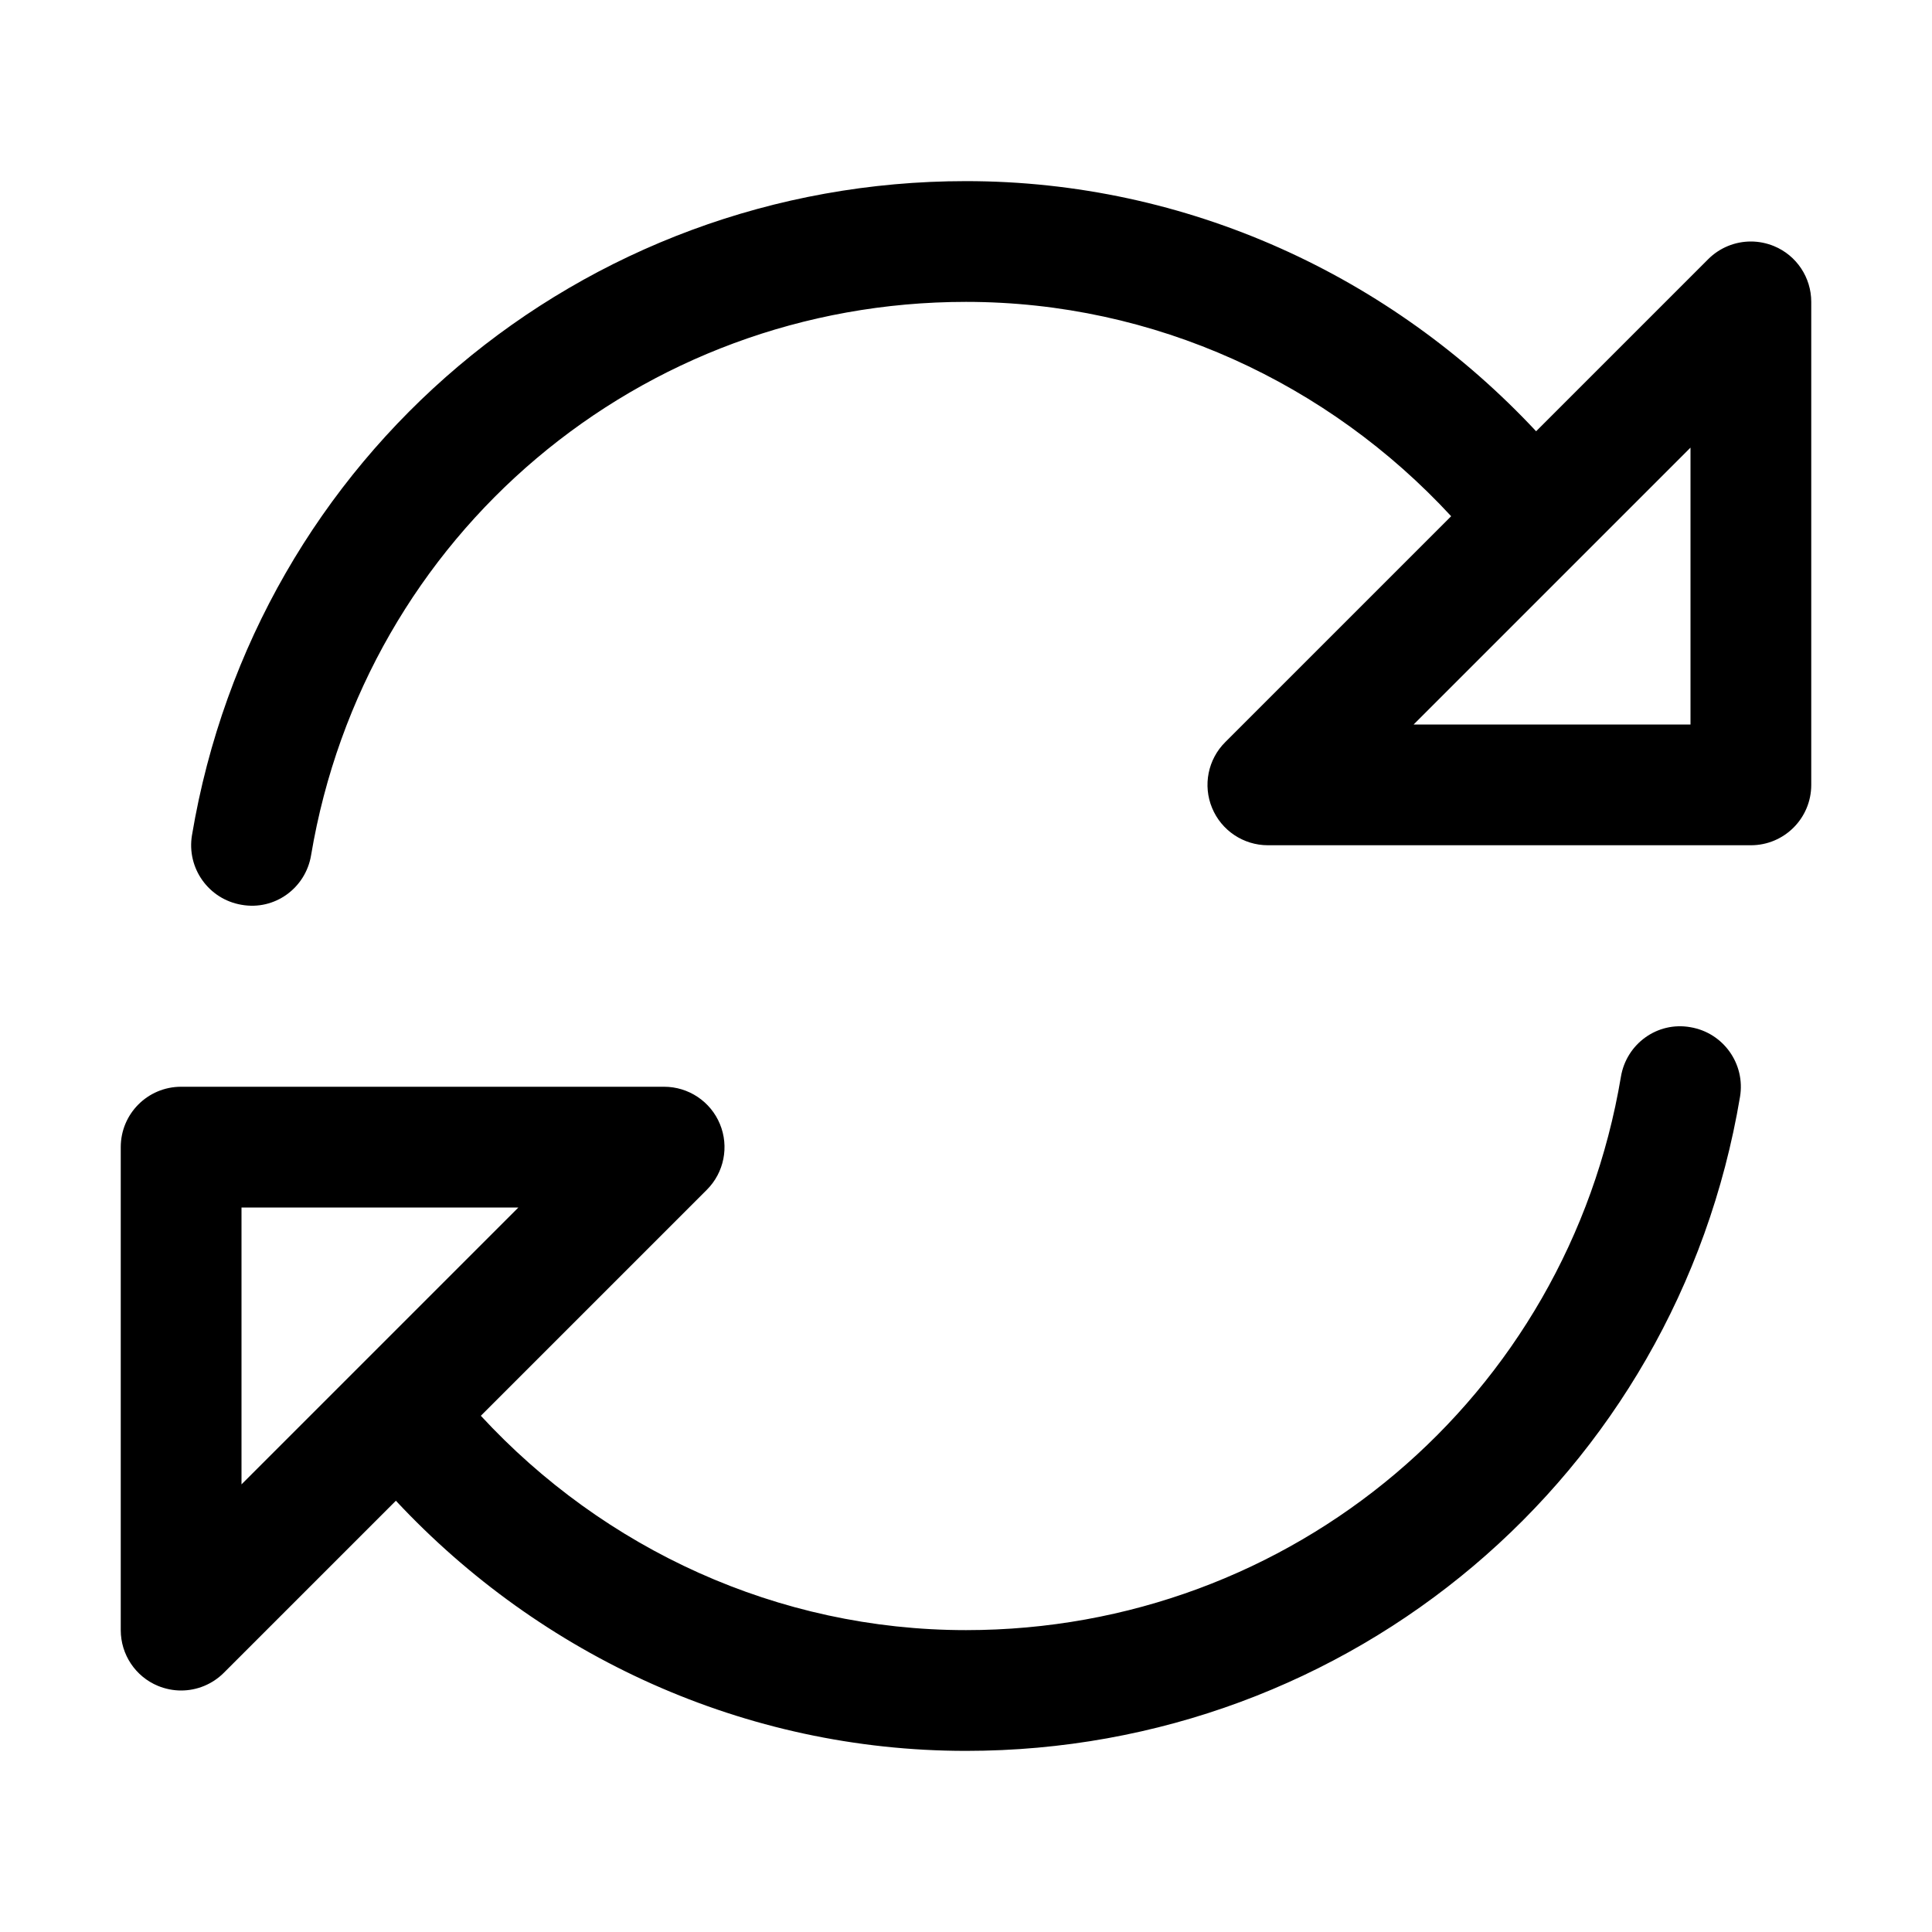 <svg xmlns="http://www.w3.org/2000/svg" viewBox="0 0 512 512"><!-- Font Awesome Pro 6.0.0-alpha2 by @fontawesome - https://fontawesome.com License - https://fontawesome.com/license (Commercial License) --><path d="M447.984 272.219C439.219 270.656 431.016 276.625 429.562 285.344C415.312 370.312 342.312 432 256 432C206.037 432 159.977 410.441 127.428 375.195L187.312 315.312C191.891 310.75 193.266 303.844 190.781 297.875C188.312 291.906 182.469 288 176 288H48C39.156 288 32 295.156 32 304V432C32 438.469 35.891 444.312 41.875 446.781C43.859 447.594 45.938 448 48 448C52.156 448 56.25 446.375 59.312 443.312L104.914 397.711C143.316 438.852 197.357 464 256 464C358 464 444.266 391.094 461.125 290.656C462.578 281.938 456.703 273.688 447.984 272.219ZM64 393.375V320H137.375L64 393.375ZM470.125 65.219C468.141 64.406 466.062 64 464 64C459.844 64 455.75 65.625 452.688 68.688L407.086 114.289C368.684 73.148 314.643 48 256 48C154 48 67.734 120.906 50.875 221.344C49.422 230.062 55.297 238.312 64.016 239.781C72.781 241.344 80.984 235.375 82.438 226.656C96.688 141.688 169.688 80 256 80C305.963 80 352.023 101.559 384.572 136.805L324.688 196.688C320.109 201.25 318.734 208.156 321.219 214.125C323.688 220.094 329.531 224 336 224H464C472.844 224 480 216.844 480 208V80C480 73.531 476.109 67.688 470.125 65.219ZM448 192H374.625L448 118.625V192Z"/></svg>